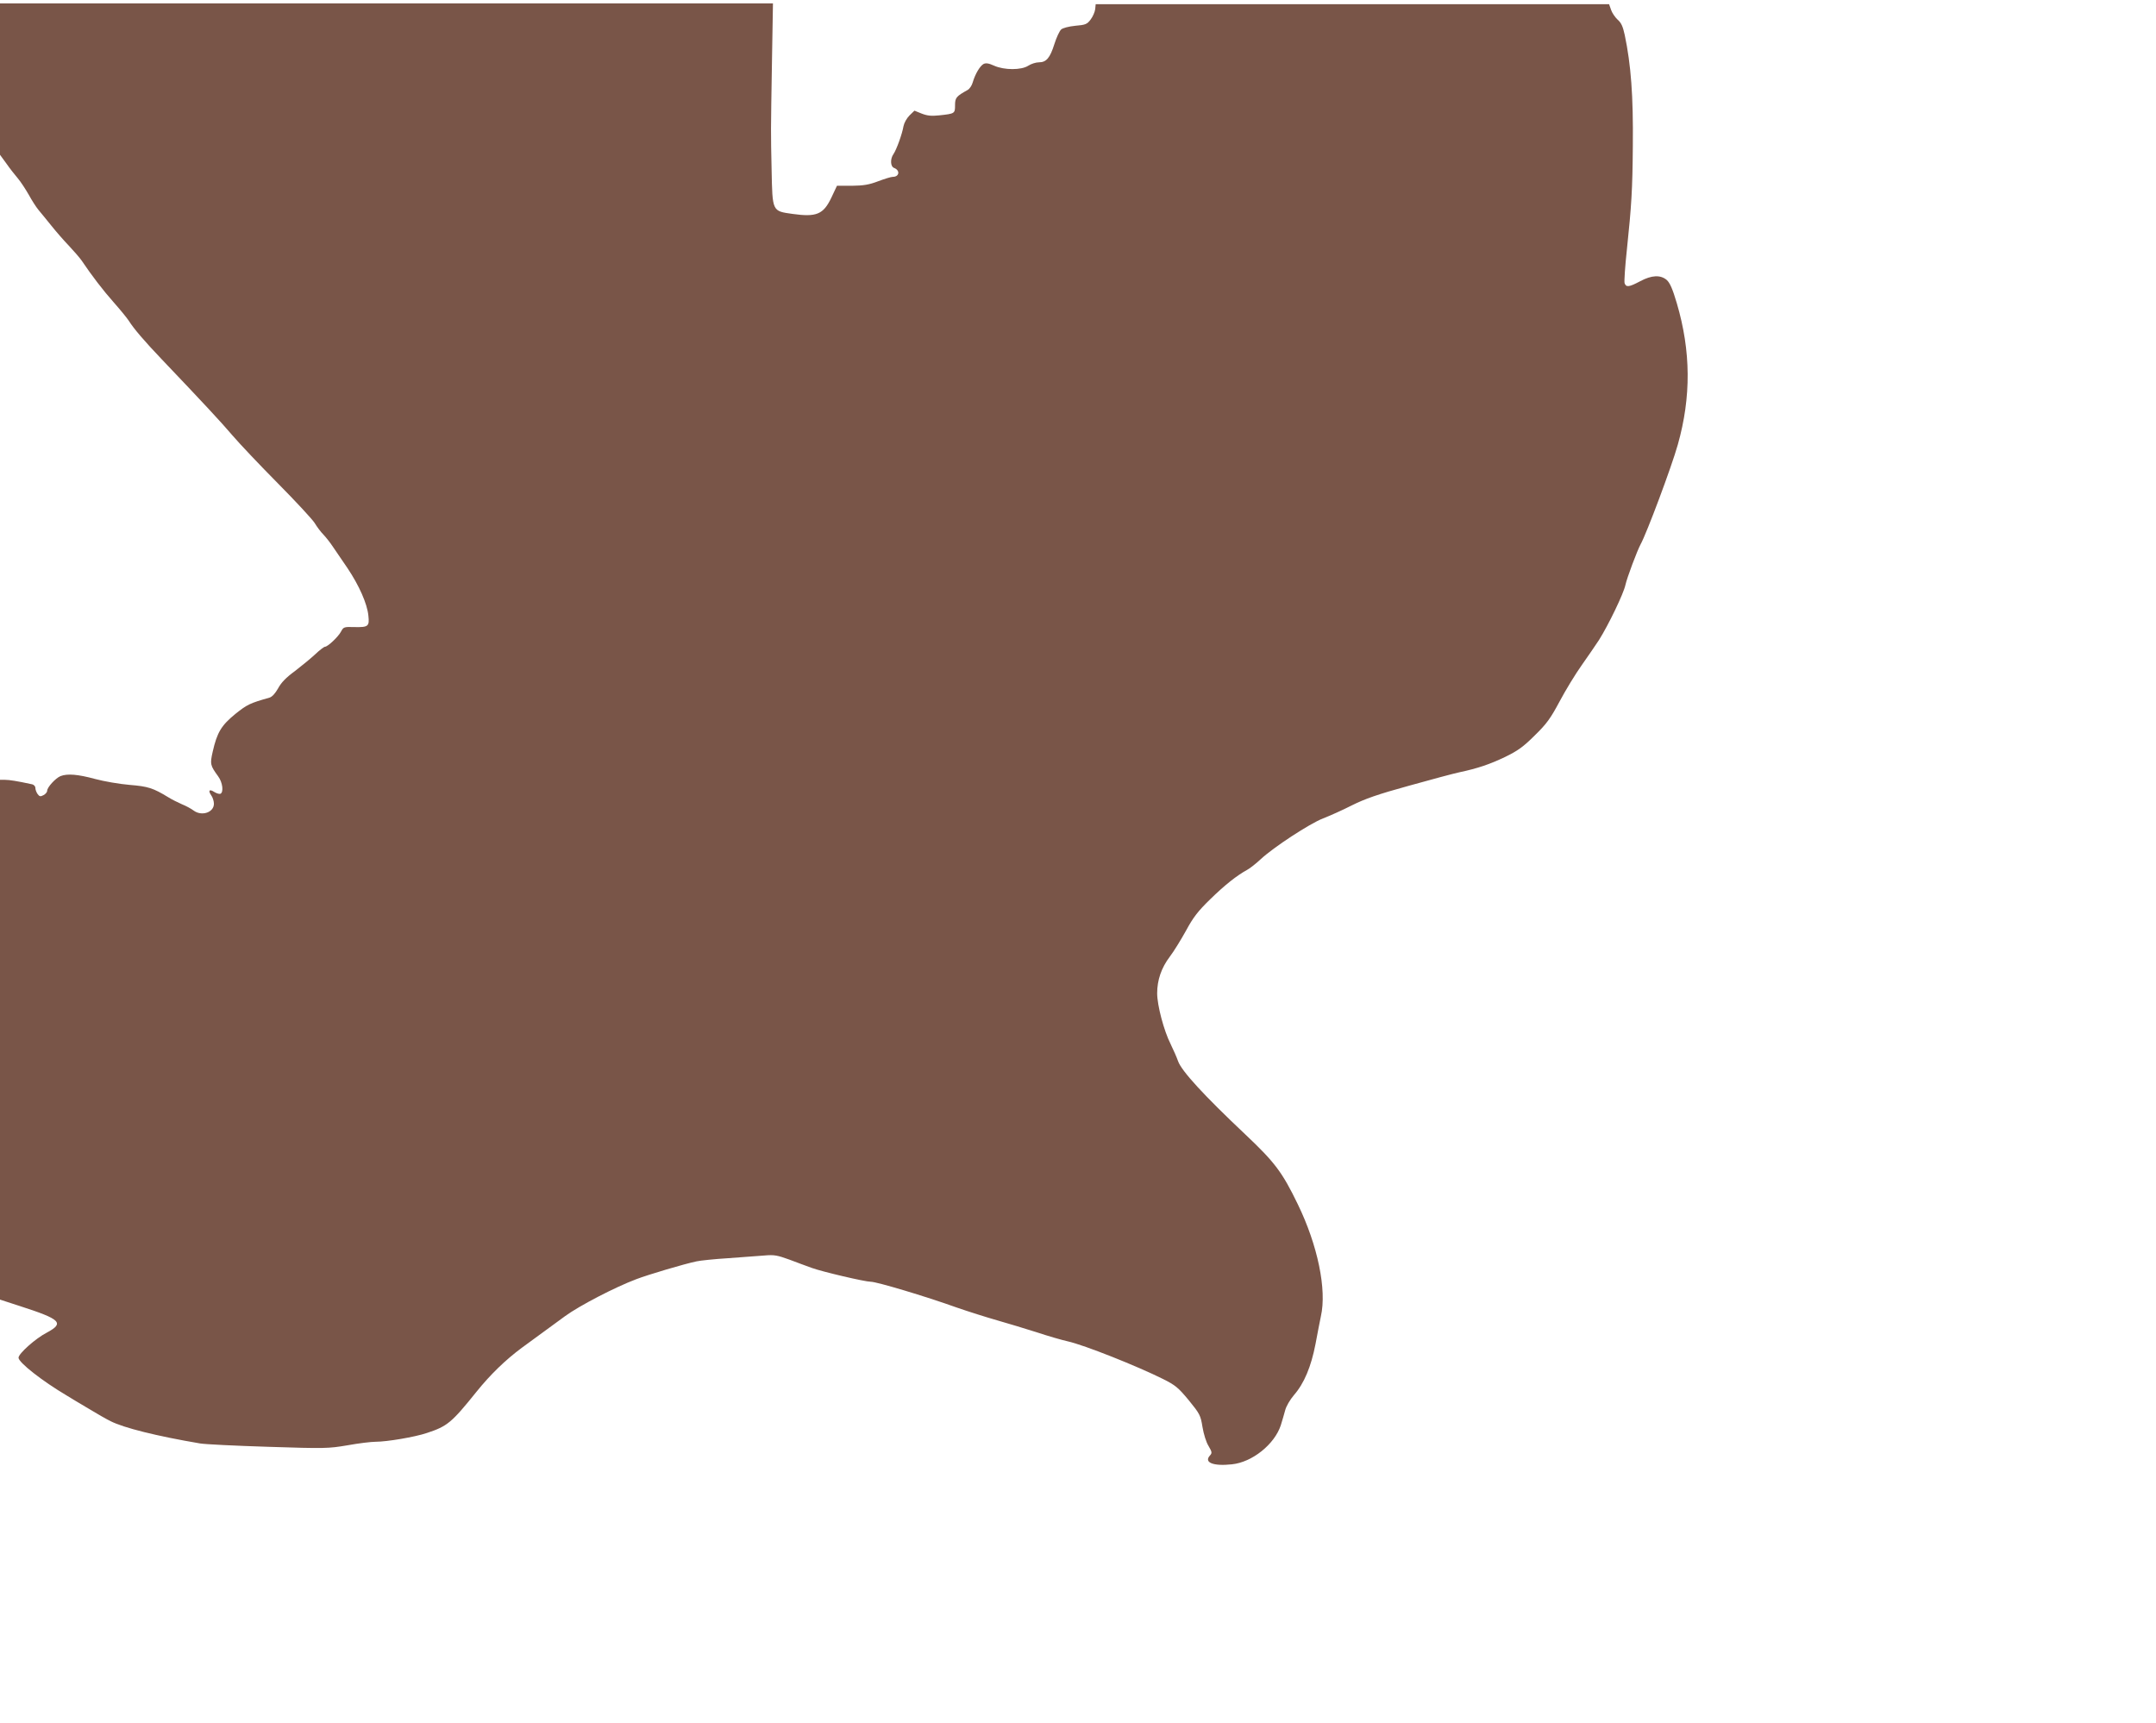 <?xml version="1.0" standalone="no"?>
<!DOCTYPE svg PUBLIC "-//W3C//DTD SVG 20010904//EN"
 "http://www.w3.org/TR/2001/REC-SVG-20010904/DTD/svg10.dtd">
<svg version="1.0" xmlns="http://www.w3.org/2000/svg"
 width="1280pt" height="1023pt" viewBox="0 0 1280 1023"
 preserveAspectRatio="xMidYMid meet">
<g transform="translate(0,1023) scale(0.1,-0.1)"
fill="#795548" stroke="none">
<path d="M0 9761 l0 -450 38 -52 c20 -29 51 -68 68 -88 17 -20 45 -63 64 -96
18 -33 44 -74 59 -92 14 -17 49 -59 76 -93 28 -35 74 -88 104 -119 29 -31 63
-70 75 -87 62 -92 128 -178 191 -249 39 -44 79 -93 90 -110 29 -46 91 -119
196 -229 242 -254 350 -370 419 -451 41 -48 162 -176 269 -284 107 -108 205
-214 219 -236 13 -22 37 -54 53 -70 16 -17 41 -49 56 -72 16 -23 54 -79 86
-126 69 -103 117 -211 124 -282 7 -64 0 -70 -85 -68 -59 2 -63 0 -77 -26 -15
-30 -79 -91 -96 -91 -5 0 -32 -20 -58 -45 -27 -25 -82 -70 -121 -100 -51 -37
-81 -68 -99 -102 -17 -30 -35 -50 -51 -55 -117 -33 -133 -41 -203 -97 -83 -68
-108 -109 -134 -223 -17 -75 -15 -82 32 -147 27 -36 34 -96 13 -104 -7 -2 -23
3 -36 11 -29 19 -38 9 -18 -20 9 -12 16 -35 16 -50 0 -52 -73 -76 -121 -40
-13 10 -44 27 -69 37 -25 11 -61 29 -80 41 -92 56 -121 65 -231 74 -60 5 -152
21 -204 35 -103 28 -165 33 -206 17 -29 -12 -79 -66 -79 -87 0 -8 -10 -20 -22
-26 -18 -10 -24 -8 -35 7 -7 10 -13 26 -13 36 0 10 -9 20 -22 22 -87 19 -133
26 -158 26 l-30 0 0 -1543 0 -1543 117 -38 c245 -79 267 -101 161 -158 -68
-35 -168 -125 -168 -149 0 -28 140 -138 287 -225 17 -11 73 -44 125 -75 51
-31 112 -66 135 -77 77 -39 271 -88 531 -132 28 -5 211 -14 405 -20 338 -11
357 -10 470 9 66 12 141 21 167 21 67 0 233 28 304 52 122 40 147 61 295 245
82 102 172 189 269 261 50 37 97 71 257 188 85 62 297 172 422 219 70 27 286
91 358 106 22 5 108 14 190 19 83 6 179 13 215 16 56 5 76 1 145 -24 44 -17
105 -39 135 -50 60 -22 315 -82 350 -82 35 0 323 -86 510 -153 69 -24 177 -58
240 -76 63 -18 169 -50 235 -71 66 -22 149 -46 185 -54 98 -22 412 -147 566
-224 72 -36 90 -51 152 -126 65 -80 70 -89 81 -158 7 -42 22 -91 36 -113 21
-36 22 -42 8 -57 -37 -41 20 -64 130 -52 121 12 254 119 291 232 8 26 20 66
26 89 6 24 29 63 52 90 61 70 102 169 128 303 12 63 26 138 32 165 36 158 -19
422 -137 665 -92 190 -136 249 -312 415 -246 232 -379 377 -399 435 -8 23 -28
68 -44 101 -40 79 -80 230 -80 302 0 78 25 151 75 217 23 30 66 100 96 154 43
80 72 117 144 187 87 85 158 141 220 175 17 9 53 38 80 63 75 70 290 211 370
242 39 15 115 49 170 77 78 39 154 66 340 117 132 37 267 73 300 80 108 23
179 47 271 91 74 36 108 60 175 127 71 69 94 101 148 202 35 66 94 163 131
215 37 52 83 120 103 150 56 89 146 275 157 327 10 45 70 204 90 241 36 65
184 460 221 592 80 283 78 556 -6 840 -25 85 -41 121 -60 138 -37 31 -89 29
-158 -8 -66 -35 -83 -37 -92 -11 -3 10 3 101 14 202 27 258 33 352 35 614 3
296 -11 481 -48 657 -11 51 -21 73 -42 91 -15 14 -33 40 -39 58 l-12 34 -1524
0 -1524 0 -3 -30 c-2 -16 -14 -44 -27 -61 -21 -28 -31 -32 -91 -37 -39 -4 -74
-13 -84 -22 -10 -9 -28 -48 -40 -86 -26 -83 -48 -109 -92 -109 -18 0 -46 -9
-63 -20 -41 -27 -143 -27 -203 0 -33 15 -49 17 -63 10 -21 -12 -49 -58 -64
-109 -5 -19 -19 -39 -30 -45 -68 -38 -75 -46 -75 -91 0 -49 -1 -50 -95 -60
-46 -5 -71 -2 -104 11 l-42 17 -29 -28 c-17 -17 -32 -44 -36 -64 -8 -47 -41
-138 -59 -165 -21 -29 -19 -75 3 -83 37 -14 32 -53 -8 -53 -10 0 -49 -12 -86
-26 -55 -21 -87 -26 -157 -27 l-88 0 -34 -72 c-47 -98 -88 -115 -230 -95 -121
17 -119 13 -124 260 -5 238 -5 208 2 638 l6 352 -2295 0 -2294 0 0 -449z"/>
</g>
</svg>
